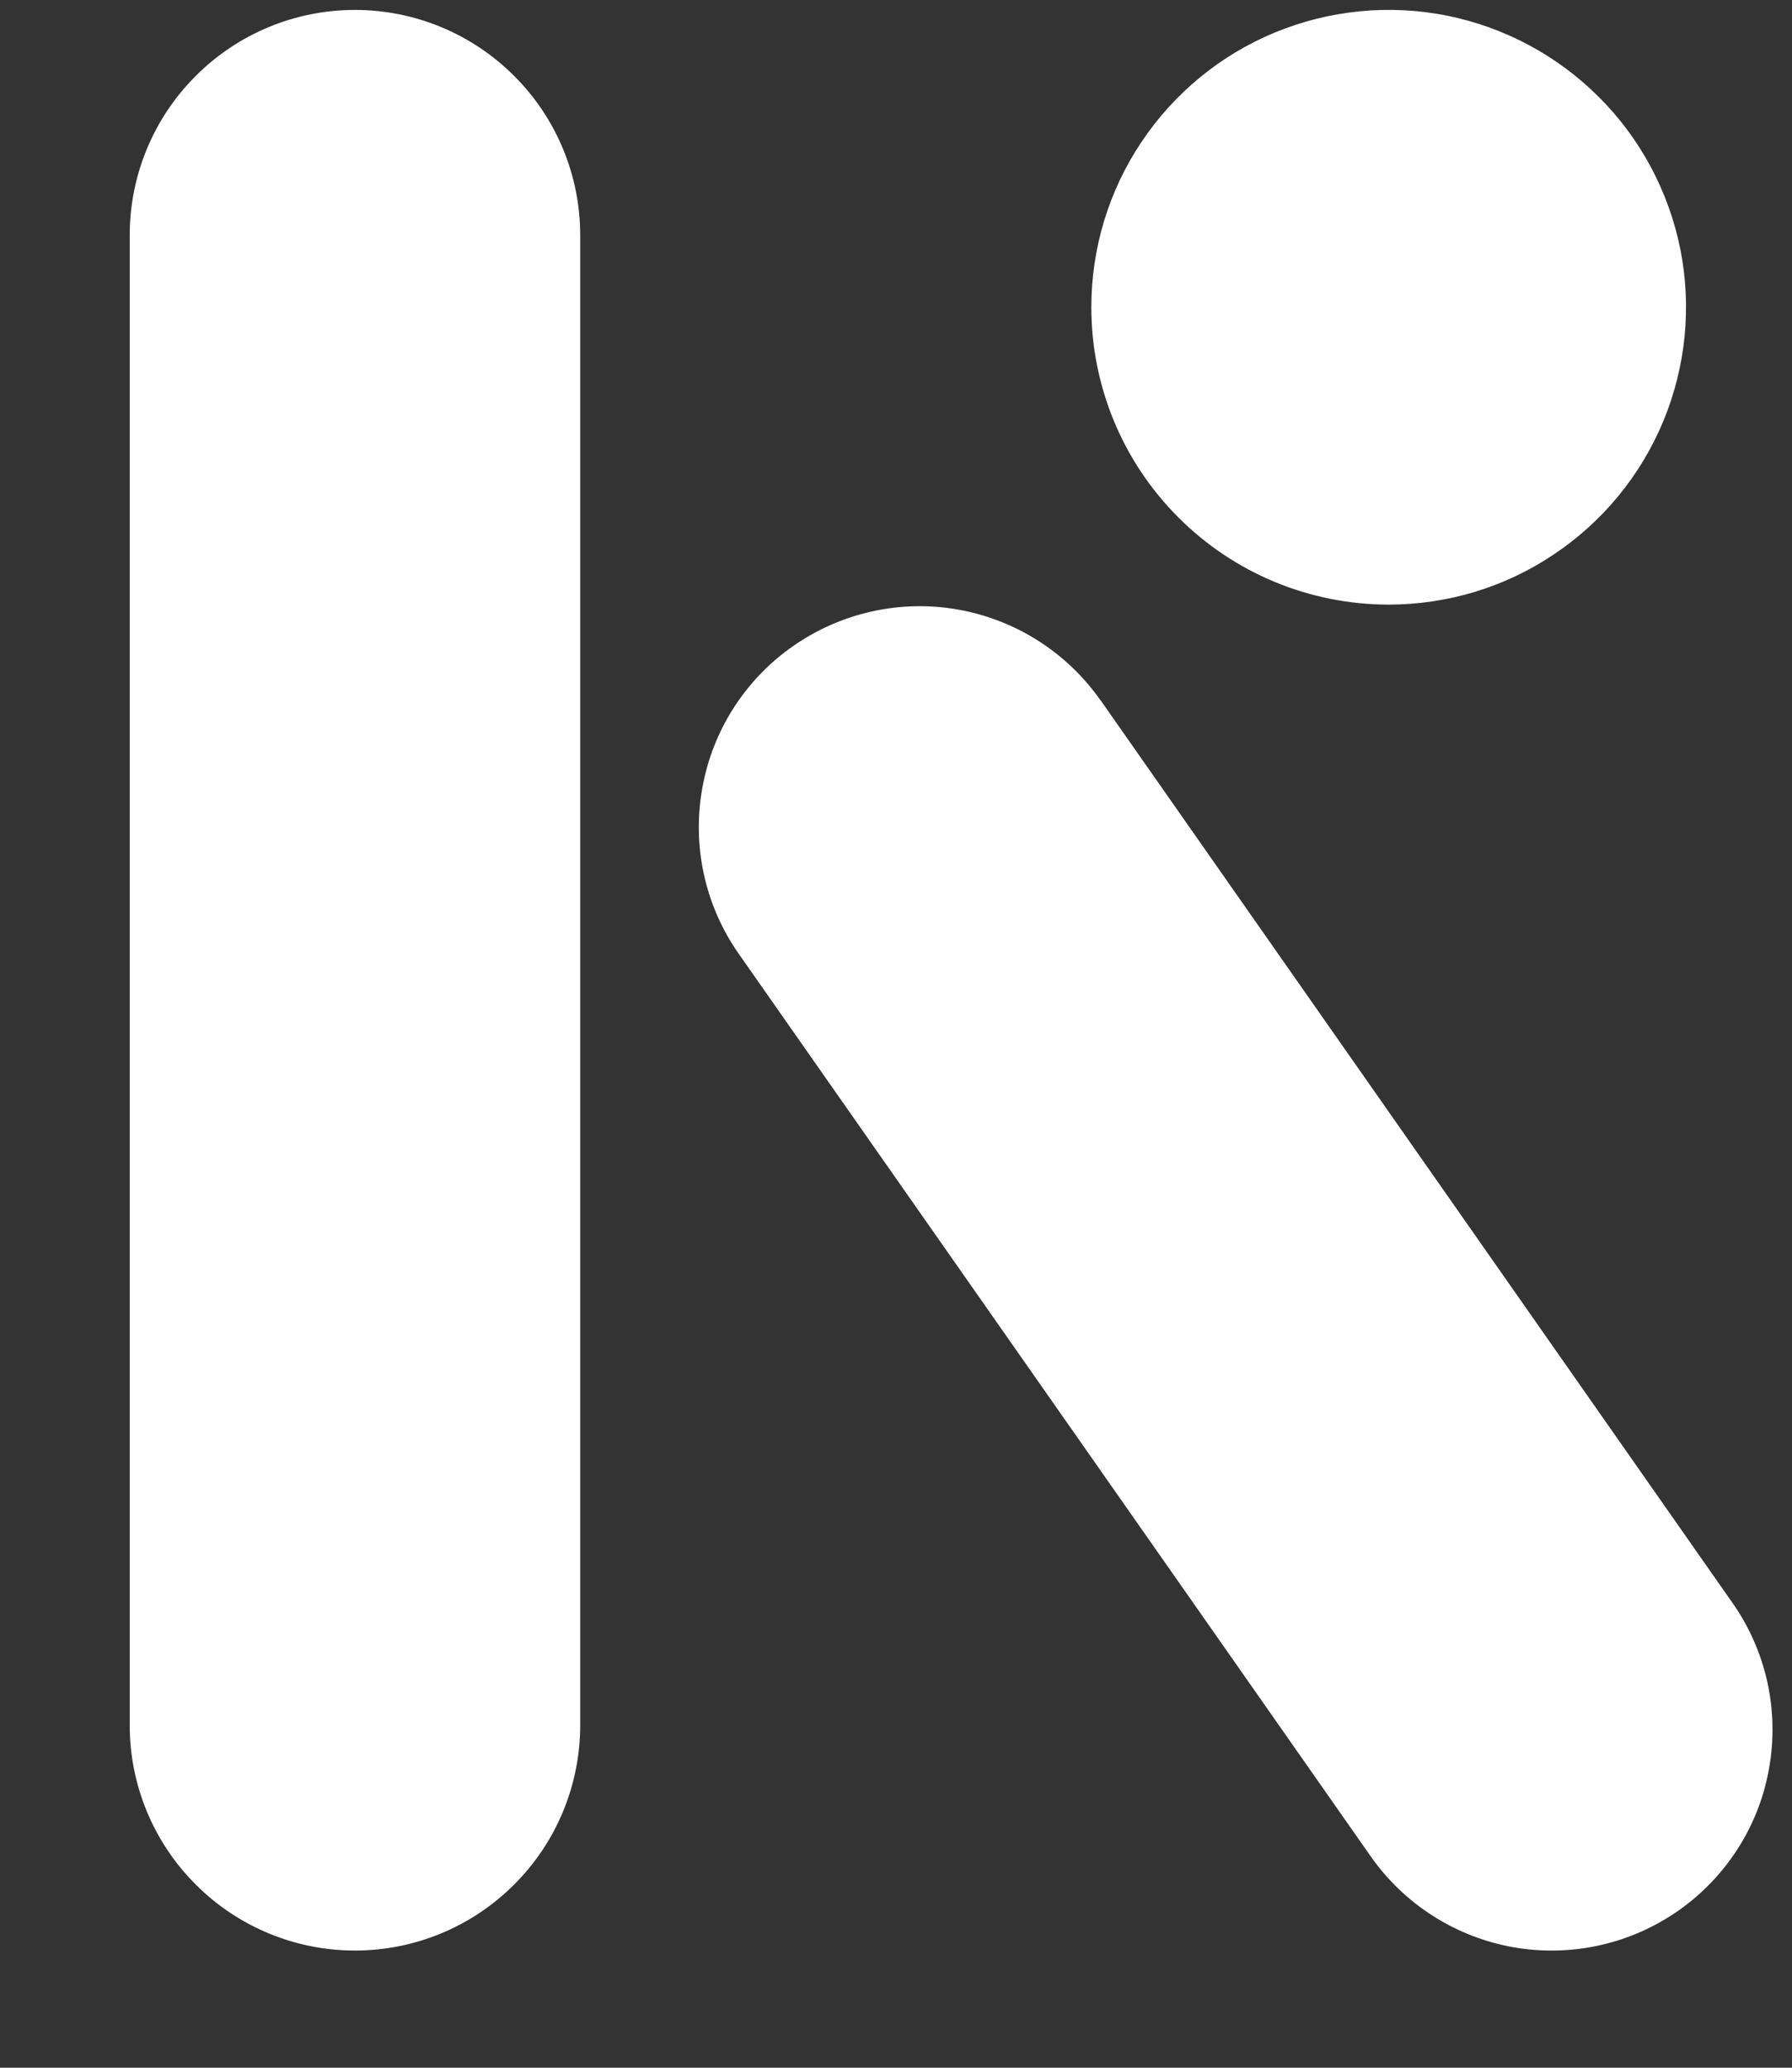 <svg width="13" height="15" viewBox="0 0 13 15" fill="none" xmlns="http://www.w3.org/2000/svg">
<rect x="0" y="0" width="13" height="15" fill="#333333" stroke="none"/>
<path d="M10.074 4.386C10.501 4.386 10.918 4.26 11.272 4.022C11.627 3.785 11.903 3.449 12.067 3.054C12.23 2.66 12.273 2.227 12.19 1.808C12.106 1.39 11.901 1.005 11.599 0.704C11.297 0.402 10.913 0.197 10.495 0.113C10.076 0.03 9.643 0.073 9.248 0.236C8.854 0.399 8.517 0.676 8.28 1.031C8.043 1.385 7.917 1.802 7.917 2.229C7.917 2.801 8.144 3.35 8.549 3.754C8.953 4.159 9.502 4.386 10.074 4.386V4.386ZM7.984 5.081C7.74 4.733 7.368 4.496 6.95 4.422C6.531 4.348 6.101 4.444 5.752 4.688C5.404 4.931 5.167 5.303 5.094 5.722C5.02 6.14 5.115 6.571 5.359 6.919L9.944 13.467C10.065 13.639 10.218 13.786 10.396 13.899C10.573 14.012 10.771 14.089 10.978 14.126C11.185 14.162 11.398 14.158 11.603 14.112C11.809 14.067 12.003 13.981 12.175 13.861C12.348 13.74 12.495 13.586 12.608 13.409C12.721 13.232 12.798 13.034 12.834 12.826C12.871 12.619 12.866 12.407 12.821 12.201C12.775 11.996 12.69 11.801 12.569 11.629L7.985 5.081H7.984ZM2.575 0.072C2.142 0.072 1.726 0.244 1.42 0.551C1.113 0.857 0.941 1.273 0.941 1.706V12.516C0.941 12.949 1.113 13.365 1.42 13.671C1.726 13.978 2.142 14.15 2.575 14.15C3.008 14.15 3.424 13.978 3.73 13.671C4.037 13.365 4.209 12.949 4.209 12.516V1.706C4.209 1.273 4.037 0.857 3.73 0.551C3.424 0.244 3.008 0.072 2.575 0.072Z" fill="white"/>
</svg>
